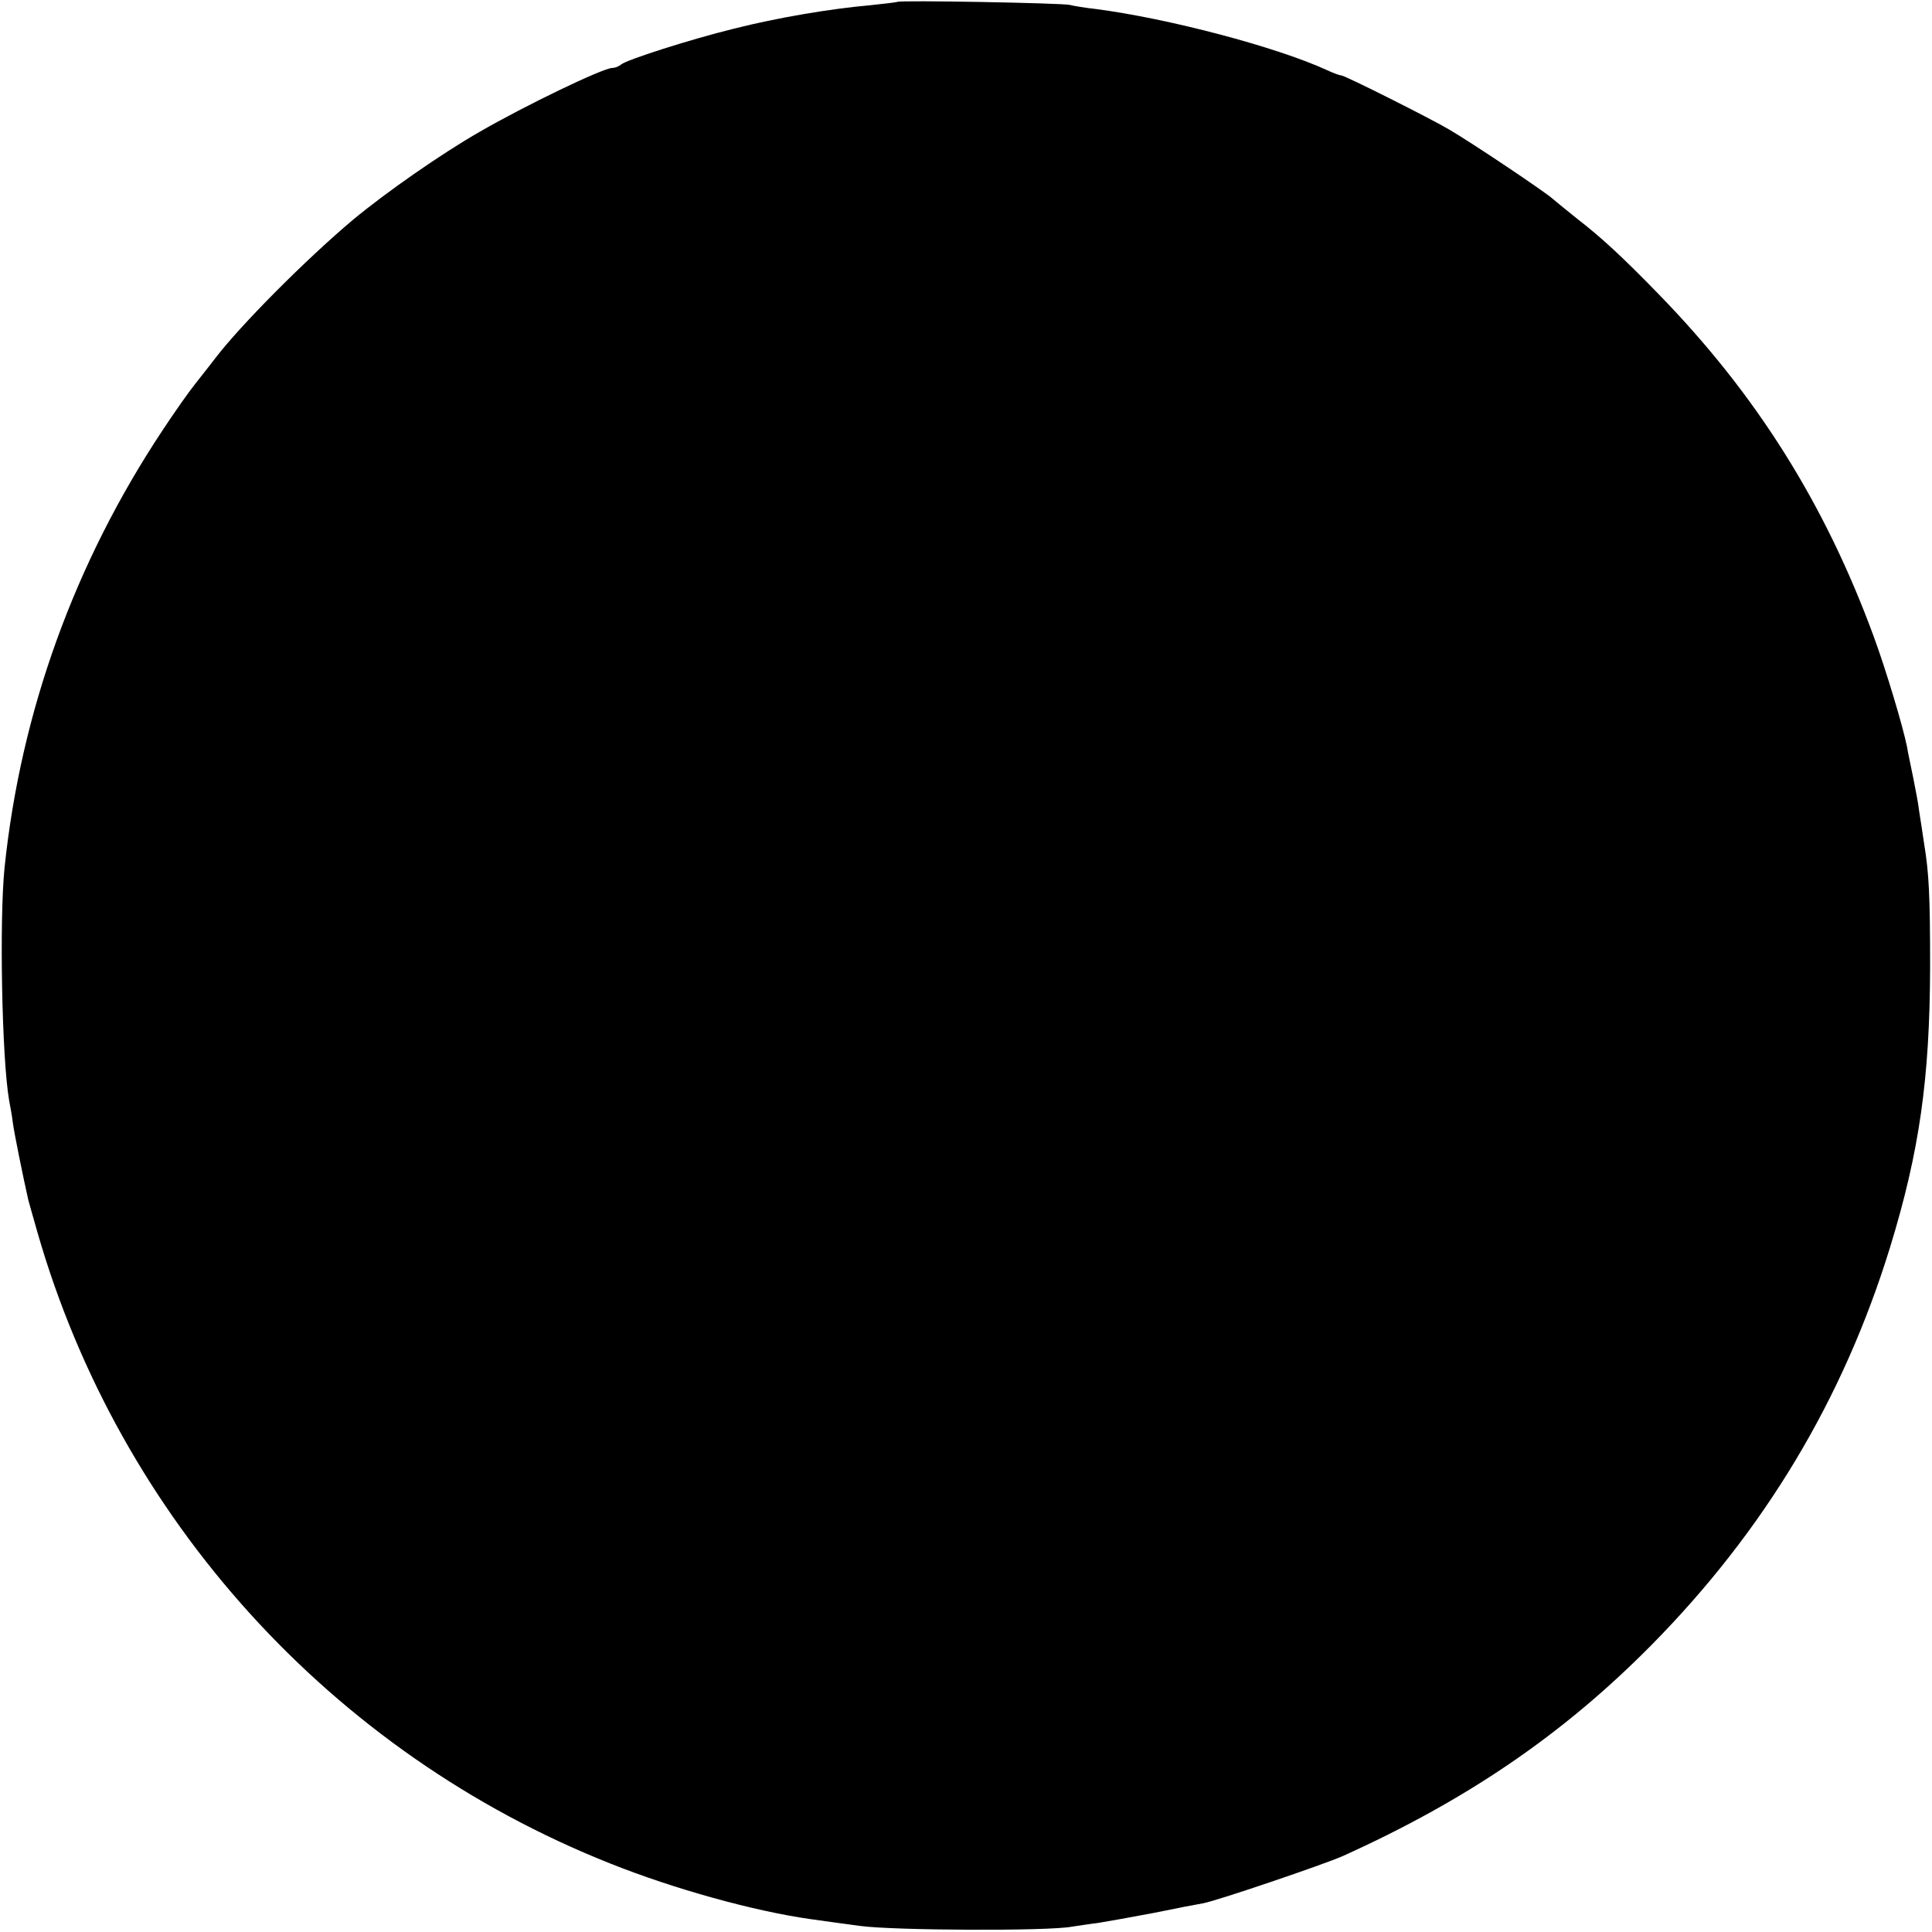 <?xml version="1.0" standalone="no"?>
<!DOCTYPE svg PUBLIC "-//W3C//DTD SVG 20010904//EN"
 "http://www.w3.org/TR/2001/REC-SVG-20010904/DTD/svg10.dtd">
<svg version="1.0" xmlns="http://www.w3.org/2000/svg"
 width="512pt" height="512pt" viewBox="0 0 512 512"
 preserveAspectRatio="xMidYMid meet">
<g transform="translate(0,512) scale(0.1,-0.1)"
fill="#000000" stroke="none">
<path d="M2378 5115 c-2 -1 -34 -5 -73 -9 -103 -9 -246 -33 -360 -62 -118 -29
-286 -83 -299 -95 -6 -5 -16 -9 -23 -9 -25 0 -234 -101 -353 -170 -101 -58
-246 -159 -334 -232 -125 -105 -299 -280 -366 -368 -14 -18 -38 -49 -54 -69
-16 -20 -54 -74 -85 -121 -233 -351 -376 -746 -419 -1160 -14 -140 -7 -504 12
-615 3 -16 8 -43 10 -60 3 -25 28 -148 41 -205 2 -8 13 -46 24 -85 218 -760
780 -1380 1517 -1673 170 -68 383 -127 533 -148 20 -3 79 -11 131 -18 89 -12
496 -14 560 -2 14 2 45 7 70 10 25 4 92 16 150 27 58 12 115 23 128 25 38 7
320 103 370 125 328 148 584 322 819 560 299 303 508 651 632 1054 78 254 105
448 106 740 0 193 -3 251 -16 330 -4 28 -10 66 -13 85 -2 19 -10 60 -16 90 -6
30 -14 66 -16 80 -11 55 -56 205 -88 292 -129 352 -311 642 -570 908 -98 101
-155 153 -216 200 -24 19 -53 43 -65 53 -21 19 -215 149 -275 184 -49 29 -276
143 -285 143 -4 0 -21 6 -38 14 -135 62 -421 137 -612 162 -27 3 -59 8 -70 11
-22 5 -451 13 -457 8z"/>
</g>
</svg>

